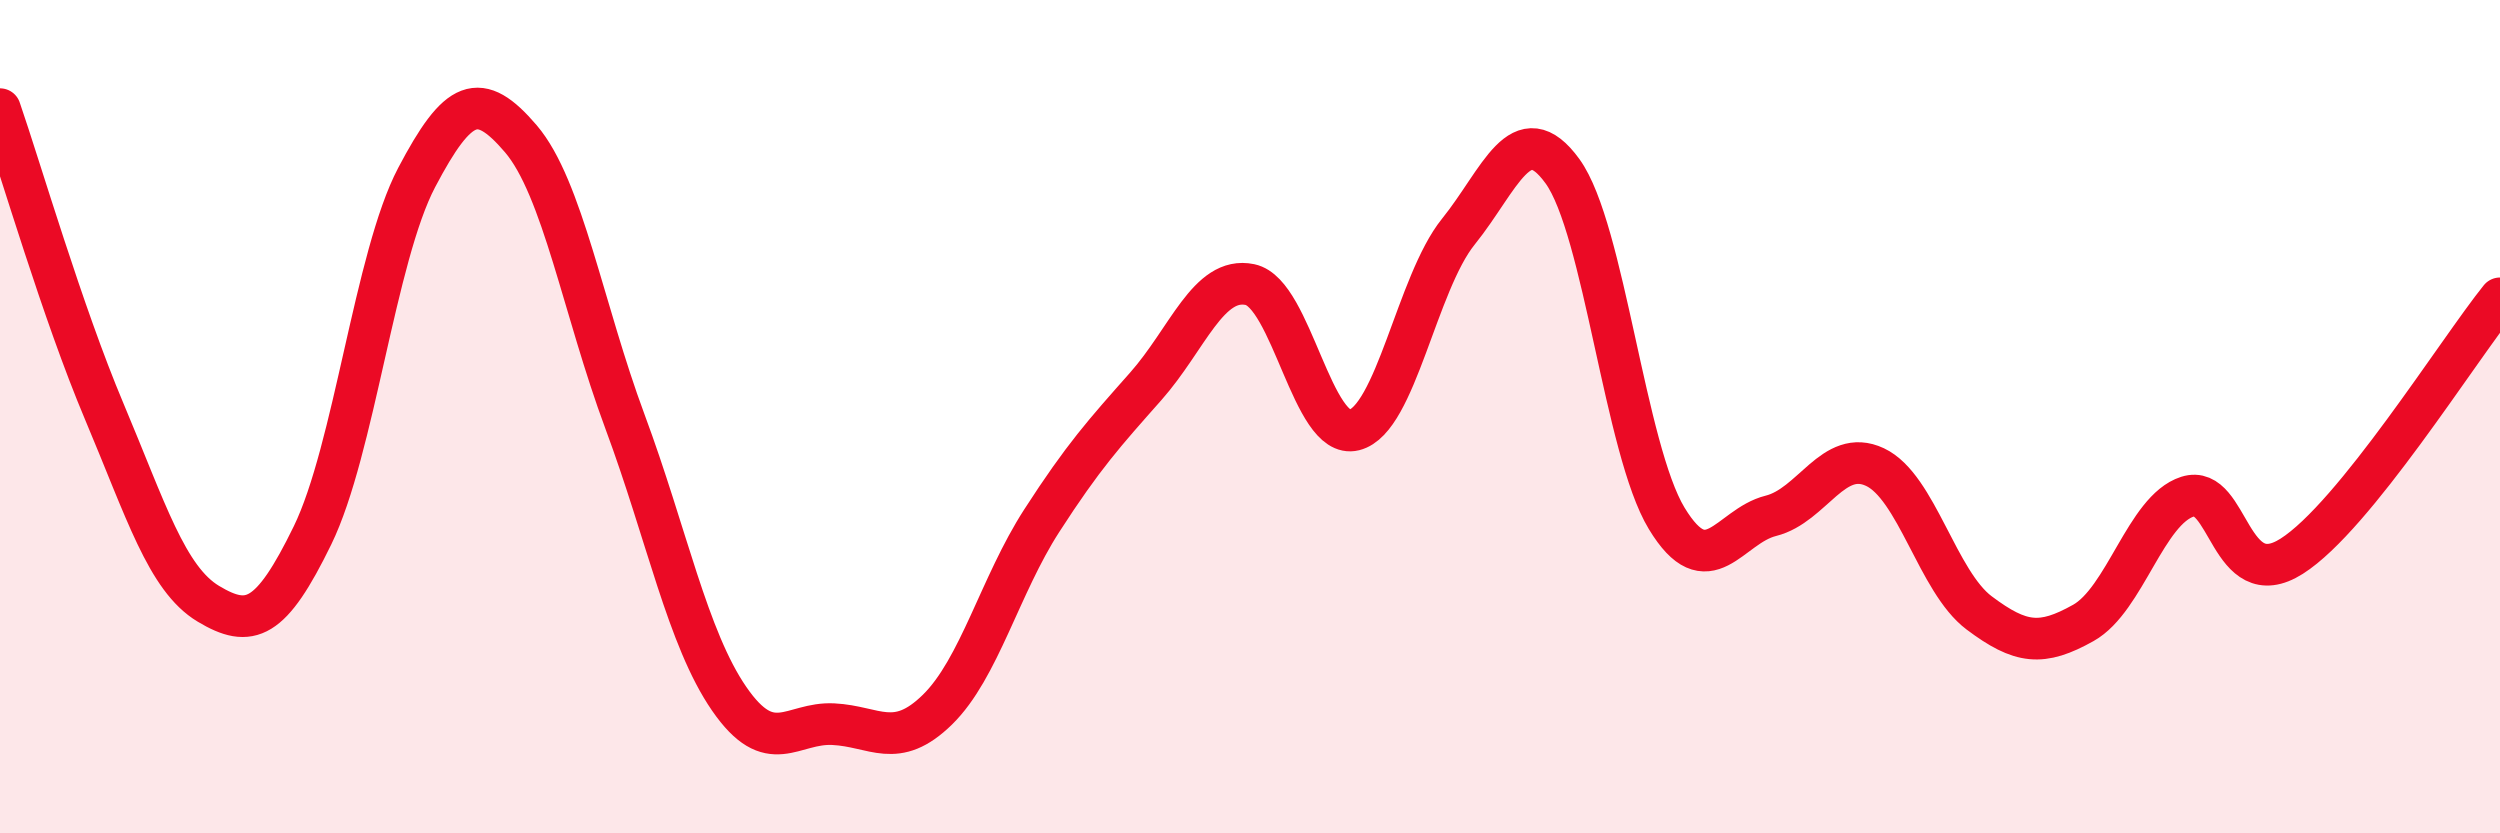 
    <svg width="60" height="20" viewBox="0 0 60 20" xmlns="http://www.w3.org/2000/svg">
      <path
        d="M 0,2.62 C 0.5,4.07 1.5,7.5 2.5,9.87 C 3.5,12.24 4,13.89 5,14.49 C 6,15.09 6.5,14.9 7.5,12.85 C 8.5,10.8 9,6.16 10,4.26 C 11,2.36 11.5,2.16 12.5,3.33 C 13.5,4.5 14,7.43 15,10.12 C 16,12.81 16.5,15.32 17.5,16.77 C 18.5,18.22 19,17.33 20,17.38 C 21,17.43 21.5,18.01 22.5,17.03 C 23.5,16.05 24,14.05 25,12.5 C 26,10.95 26.5,10.4 27.5,9.27 C 28.5,8.14 29,6.62 30,6.83 C 31,7.04 31.5,10.57 32.5,10.32 C 33.5,10.07 34,6.8 35,5.56 C 36,4.32 36.5,2.73 37.5,4.11 C 38.5,5.49 39,10.79 40,12.44 C 41,14.09 41.5,12.63 42.5,12.38 C 43.5,12.13 44,10.74 45,11.21 C 46,11.68 46.5,13.96 47.5,14.71 C 48.5,15.46 49,15.51 50,14.95 C 51,14.39 51.5,12.24 52.5,11.92 C 53.5,11.6 53.5,14.3 55,13.35 C 56.5,12.4 59,8.4 60,7.16L60 20L0 20Z"
        fill="#EB0A25"
        opacity="0.1"
        stroke-linecap="round"
        stroke-linejoin="round"
      />
      <path
        d="M 0,2.62 C 0.5,4.07 1.5,7.5 2.5,9.87 C 3.5,12.24 4,13.89 5,14.49 C 6,15.09 6.5,14.9 7.5,12.85 C 8.5,10.8 9,6.16 10,4.26 C 11,2.36 11.5,2.16 12.5,3.33 C 13.5,4.5 14,7.43 15,10.12 C 16,12.81 16.5,15.32 17.5,16.77 C 18.5,18.22 19,17.33 20,17.38 C 21,17.43 21.5,18.01 22.5,17.03 C 23.5,16.05 24,14.05 25,12.5 C 26,10.95 26.5,10.4 27.5,9.27 C 28.5,8.14 29,6.62 30,6.83 C 31,7.04 31.5,10.57 32.5,10.32 C 33.5,10.07 34,6.8 35,5.56 C 36,4.32 36.5,2.73 37.5,4.11 C 38.5,5.49 39,10.79 40,12.44 C 41,14.09 41.5,12.63 42.5,12.38 C 43.5,12.13 44,10.74 45,11.21 C 46,11.68 46.5,13.96 47.5,14.71 C 48.5,15.46 49,15.51 50,14.95 C 51,14.39 51.5,12.24 52.5,11.92 C 53.5,11.6 53.5,14.3 55,13.35 C 56.5,12.4 59,8.4 60,7.16"
        stroke="#EB0A25"
        stroke-width="1"
        fill="none"
        stroke-linecap="round"
        stroke-linejoin="round"
      />
    </svg>
  
